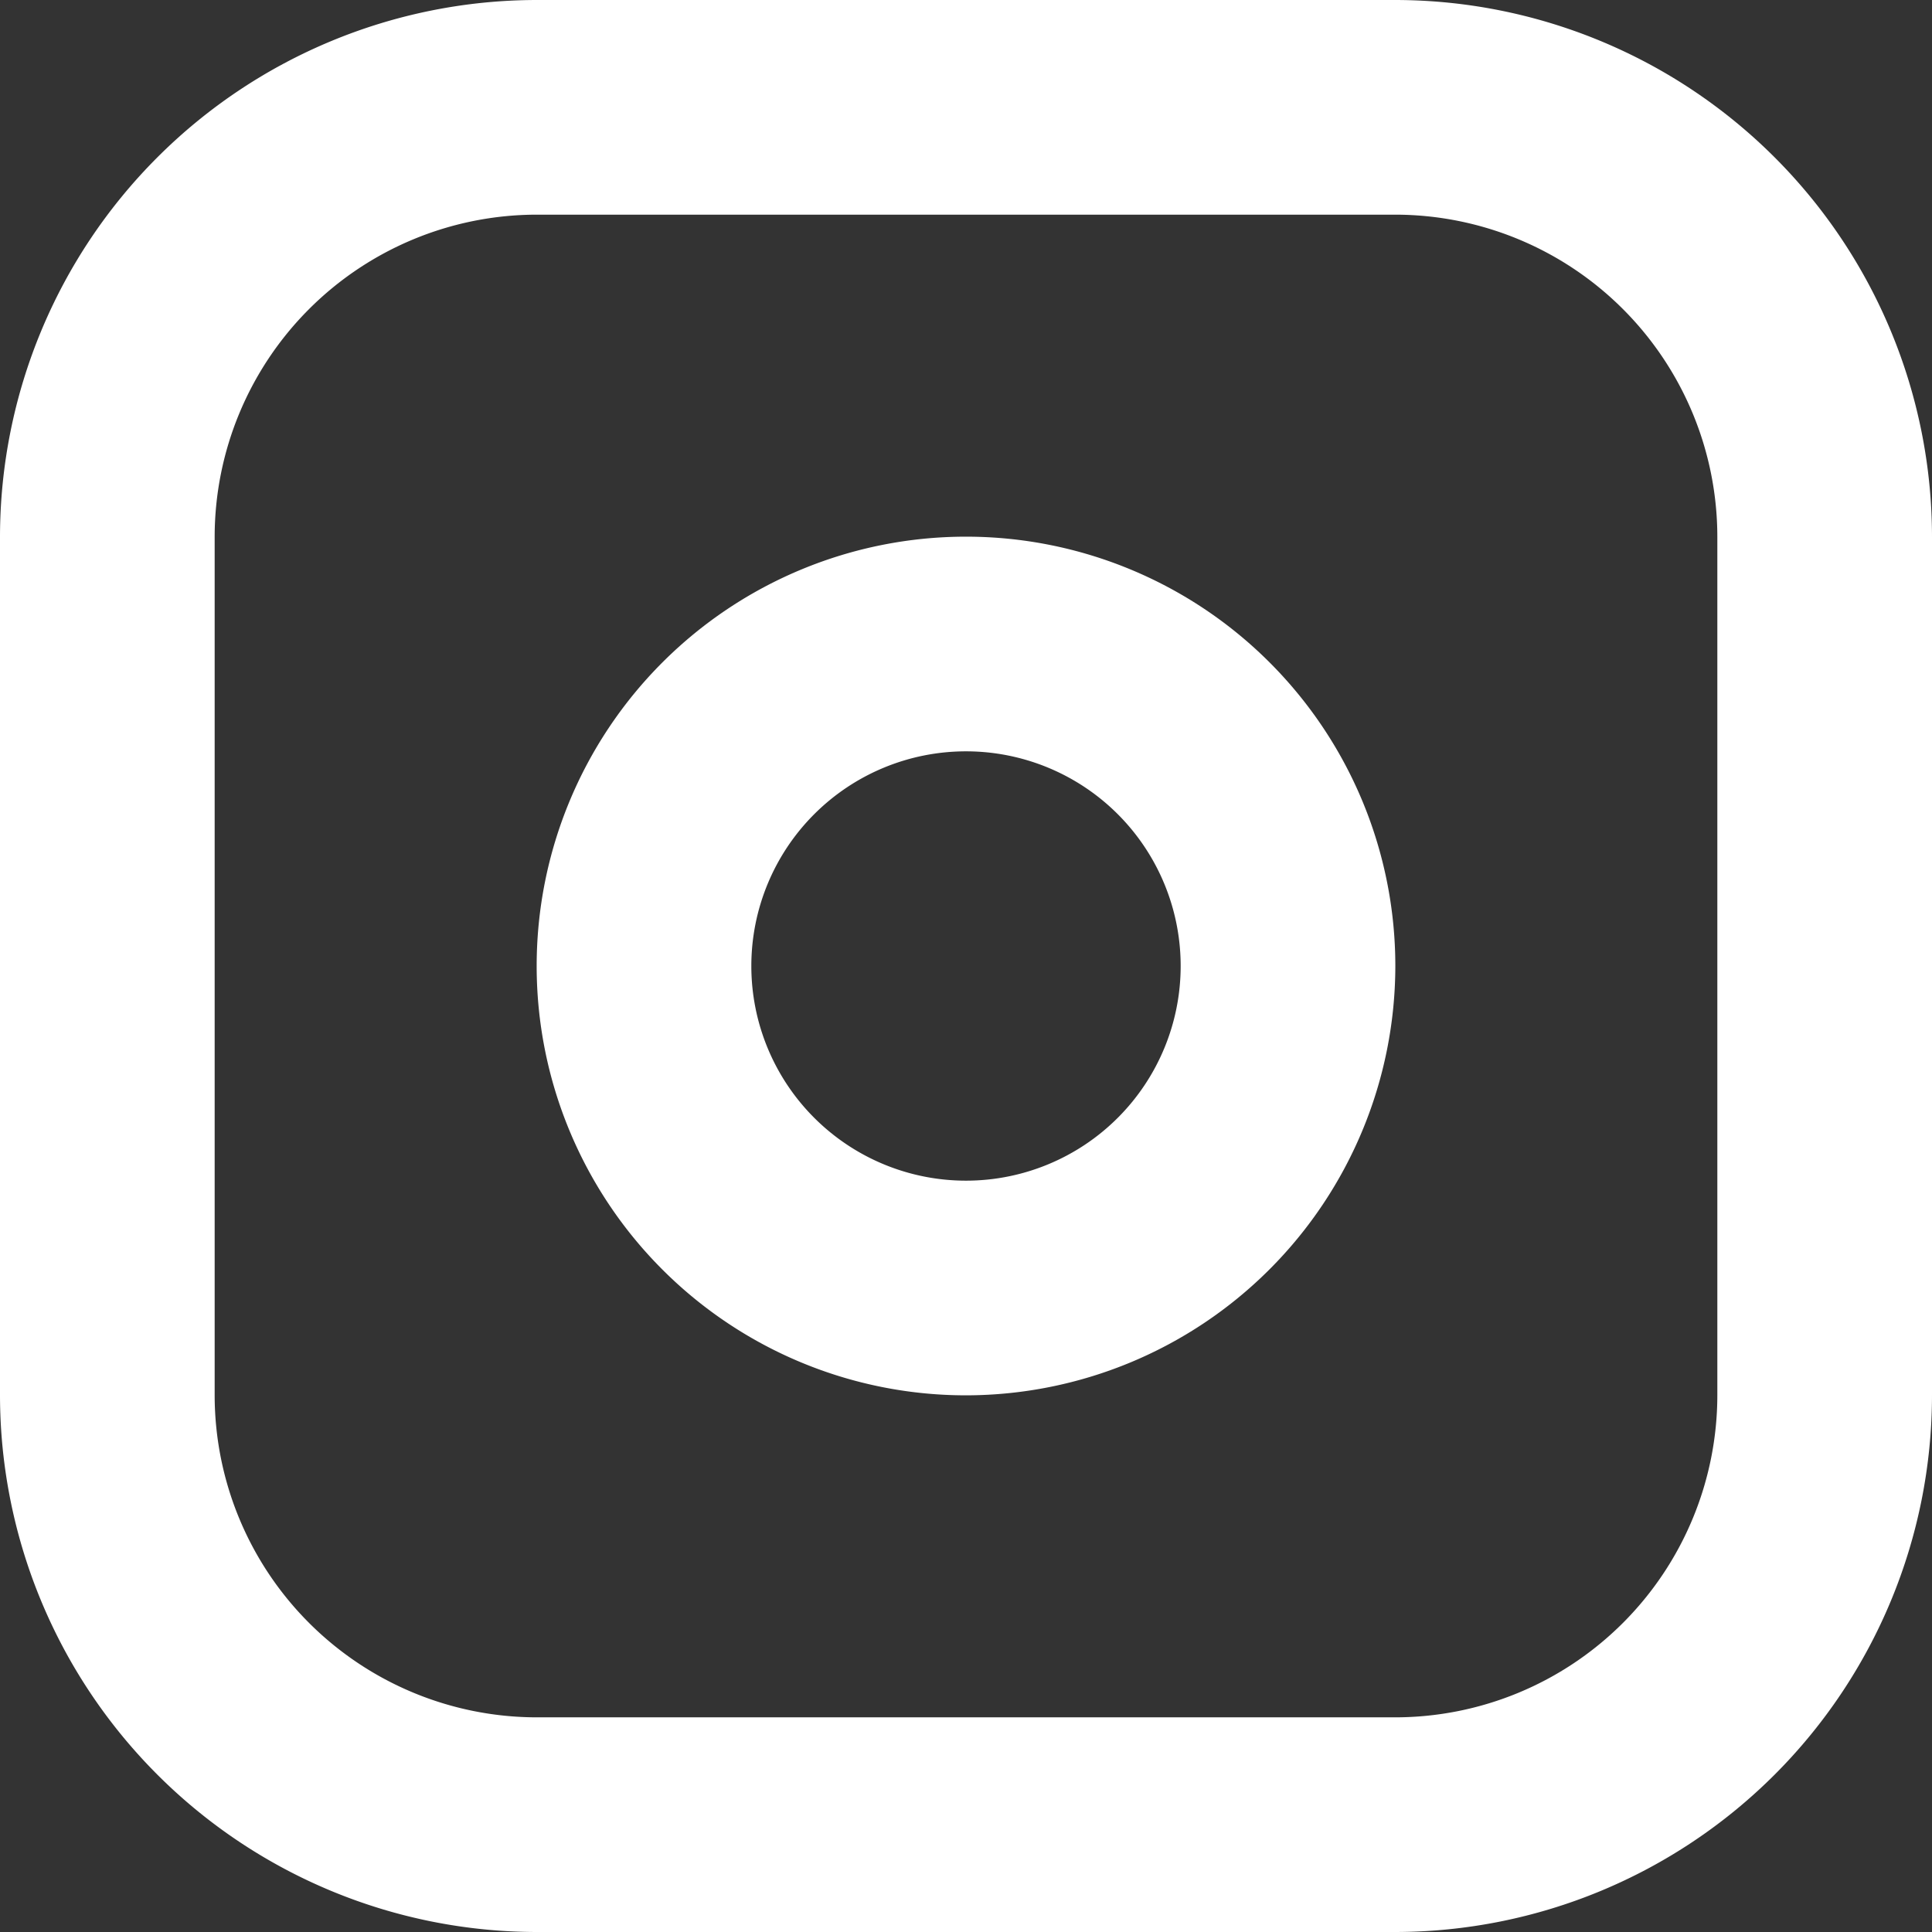 <?xml version="1.0" encoding="UTF-8" standalone="no"?><svg xmlns="http://www.w3.org/2000/svg" xmlns:xlink="http://www.w3.org/1999/xlink" fill="#ffffff" height="36" preserveAspectRatio="xMidYMid meet" version="1" viewBox="6.0 6.0 36.0 36.0" width="36" zoomAndPan="magnify"><rect x="6.0" y="6.0" width="36.0" height="36.0" fill="#333333" stroke="none"/><g><path d="M0,0H48V48H0Z" fill="none"/><g id="change1_1"><path d="M32,42H16A10.011,10.011,0,0,1,6,32V16A10.011,10.011,0,0,1,16,6H32A10.011,10.011,0,0,1,42,16V32A10.011,10.011,0,0,1,32,42ZM16,10a6.006,6.006,0,0,0-6,6V32a6.006,6.006,0,0,0,6,6H32a6.006,6.006,0,0,0,6-6V16a6.006,6.006,0,0,0-6-6Z"/></g><g id="change1_2"><path d="M24,32a8,8,0,1,1,8-8A8.009,8.009,0,0,1,24,32Zm0-12a4,4,0,1,0,4,4A4,4,0,0,0,24,20Z"/></g></g></svg>